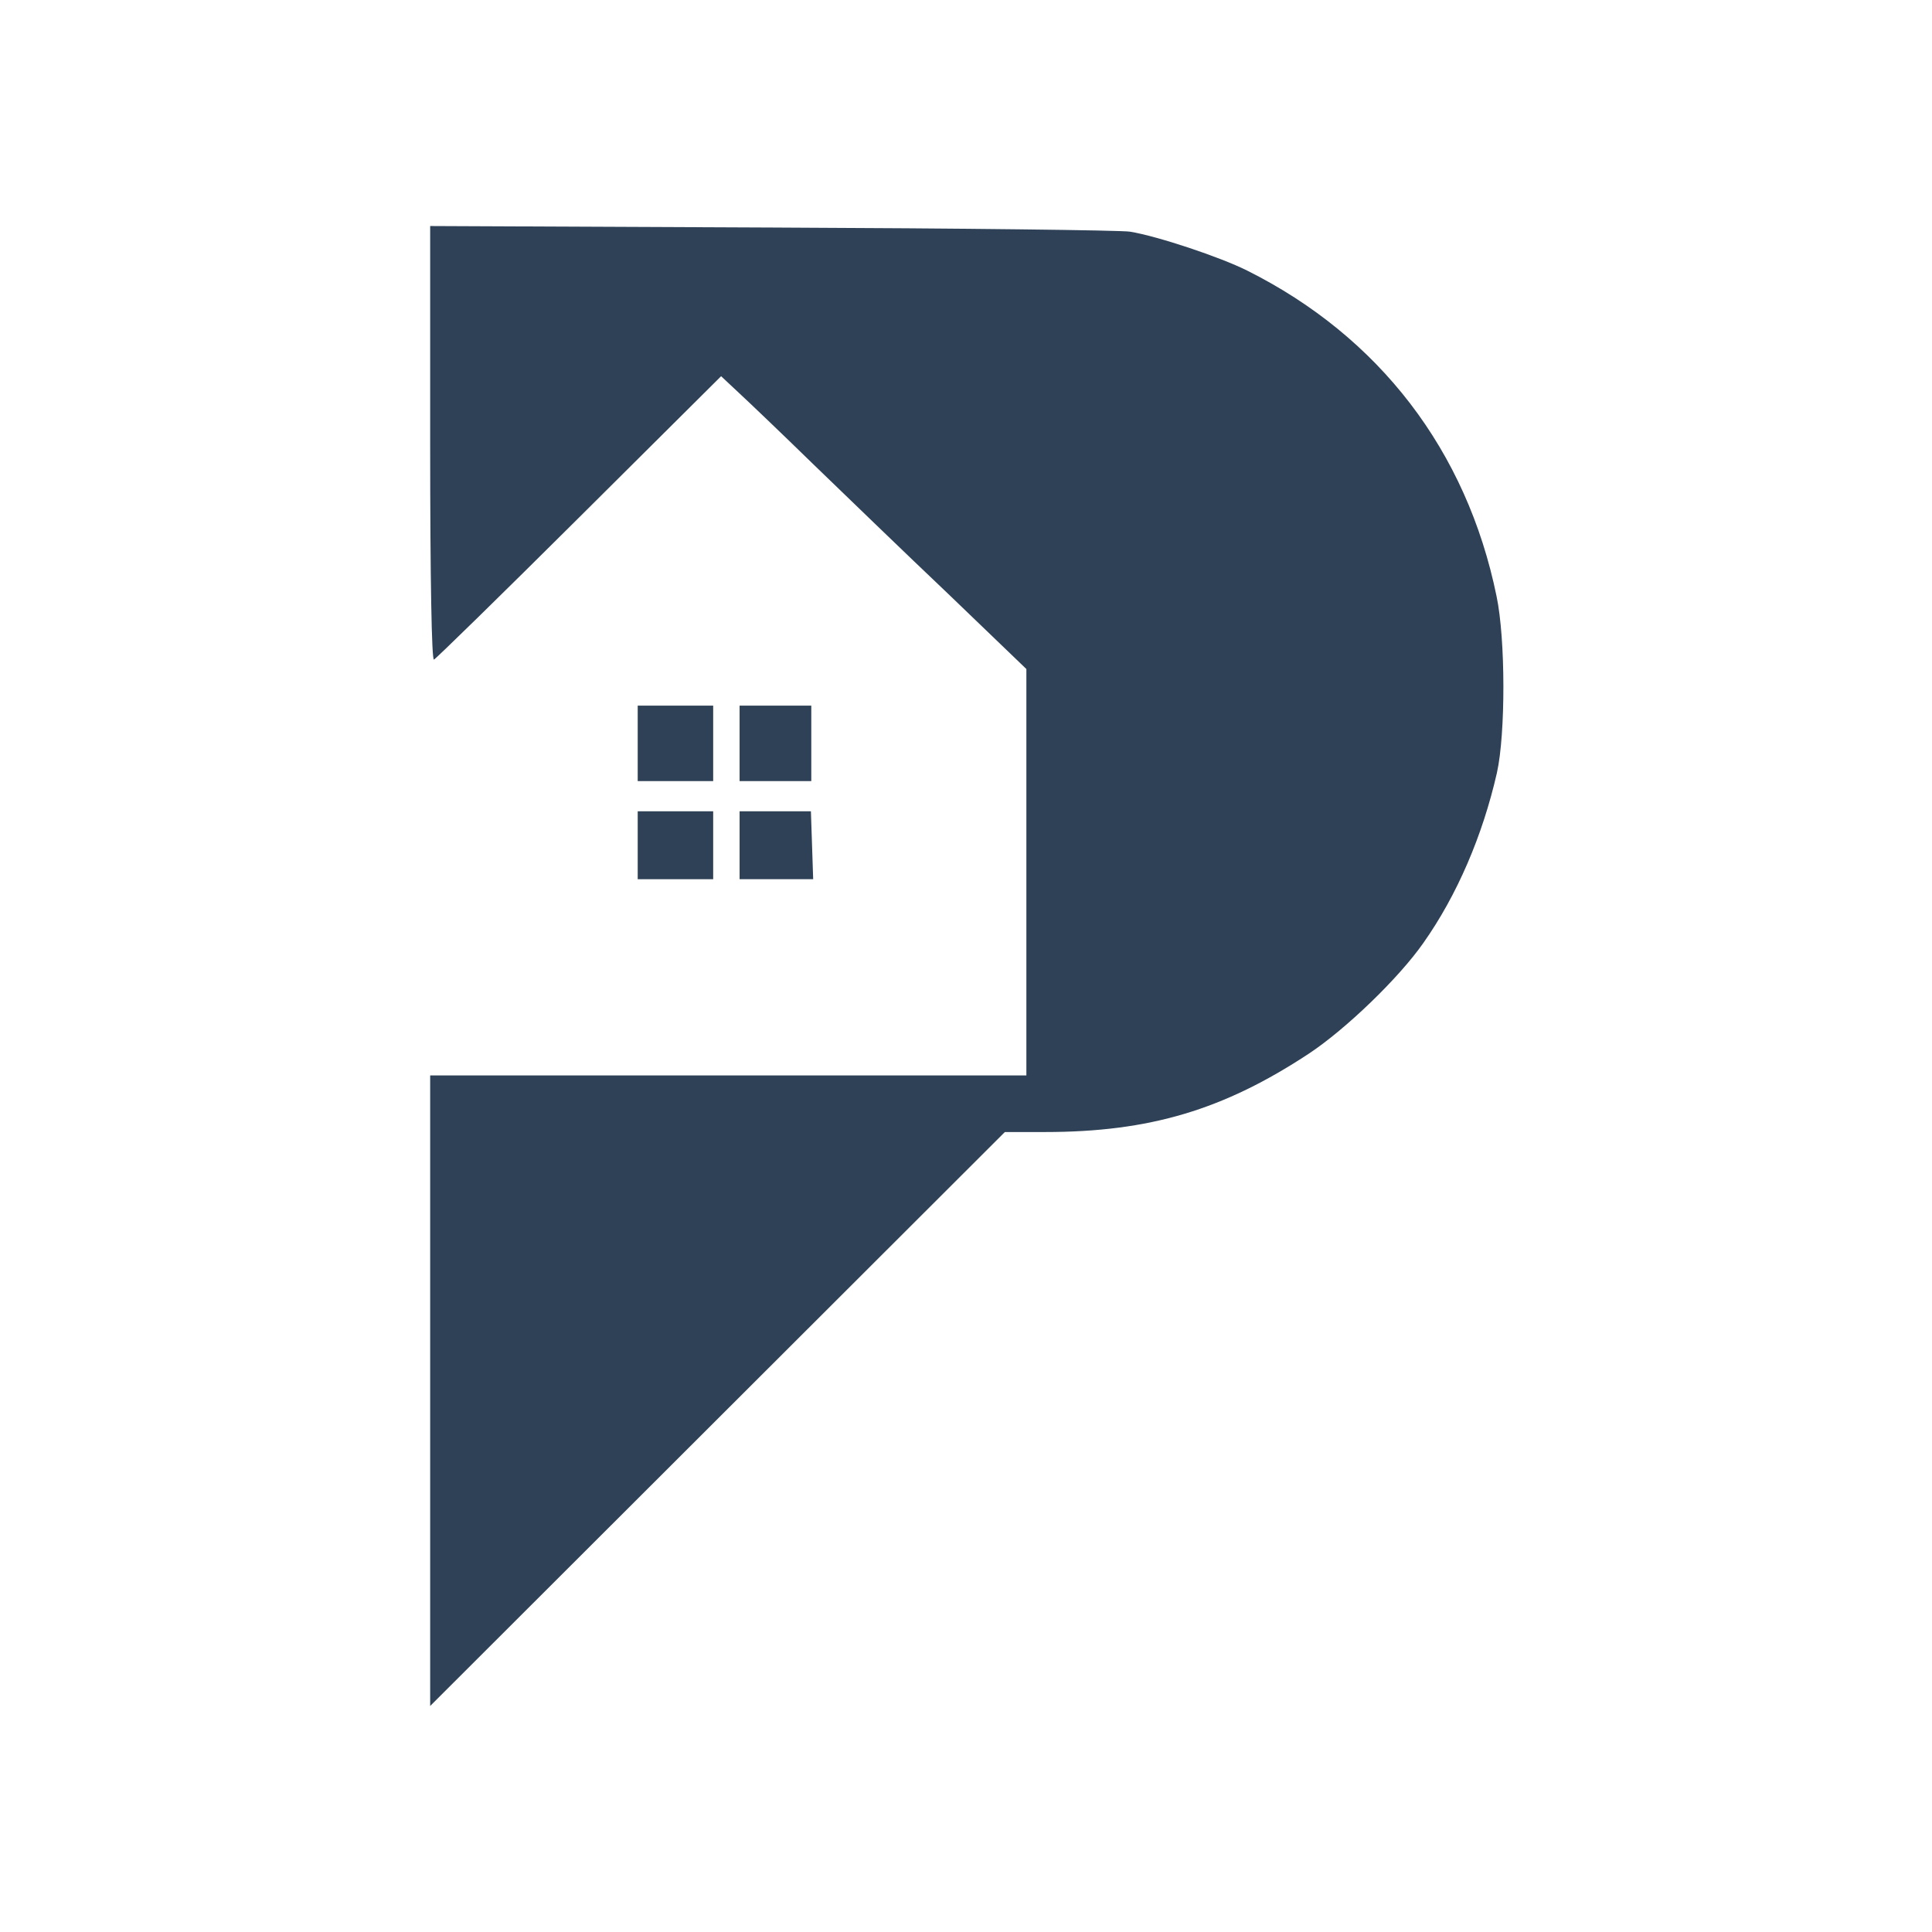 <?xml version="1.0" standalone="no"?>
<!DOCTYPE svg PUBLIC "-//W3C//DTD SVG 20010904//EN"
 "http://www.w3.org/TR/2001/REC-SVG-20010904/DTD/svg10.dtd">
<svg version="1.0" xmlns="http://www.w3.org/2000/svg"
 width="512pt" height="512pt" viewBox="0 0 512 512"
 preserveAspectRatio="xMidYMid meet">

<g transform="translate(0,512) scale(0.1,-0.1)"
fill="#2F4156" stroke="none">
<path d="M1140 3945 c0 -362 4 -575 10 -573 5 2 178 171 385 377 l376 374 47
-44 c26 -24 115 -109 197 -189 83 -80 243 -235 358 -344 l207 -199 0 -538 0
-539 -790 0 -790 0 0 -835 0 -836 762 761 761 760 106 0 c278 0 474 59 700
208 98 65 238 200 303 293 89 126 157 284 195 451 23 103 23 354 -1 468 -79
386 -311 688 -661 863 -72 36 -237 91 -310 103 -22 4 -448 9 -947 11 l-908 4
0 -576z"/>
<path d="M1690 3150 l0 -100 100 0 100 0 0 100 0 100 -100 0 -100 0 0 -100z"/>
<path d="M1960 3150 l0 -100 95 0 95 0 0 100 0 100 -95 0 -95 0 0 -100z"/>
<path d="M1690 2880 l0 -90 100 0 100 0 0 90 0 90 -100 0 -100 0 0 -90z"/>
<path d="M1960 2880 l0 -90 98 0 97 0 -3 90 -3 90 -95 0 -94 0 0 -90z"/>
</g>
</svg>
